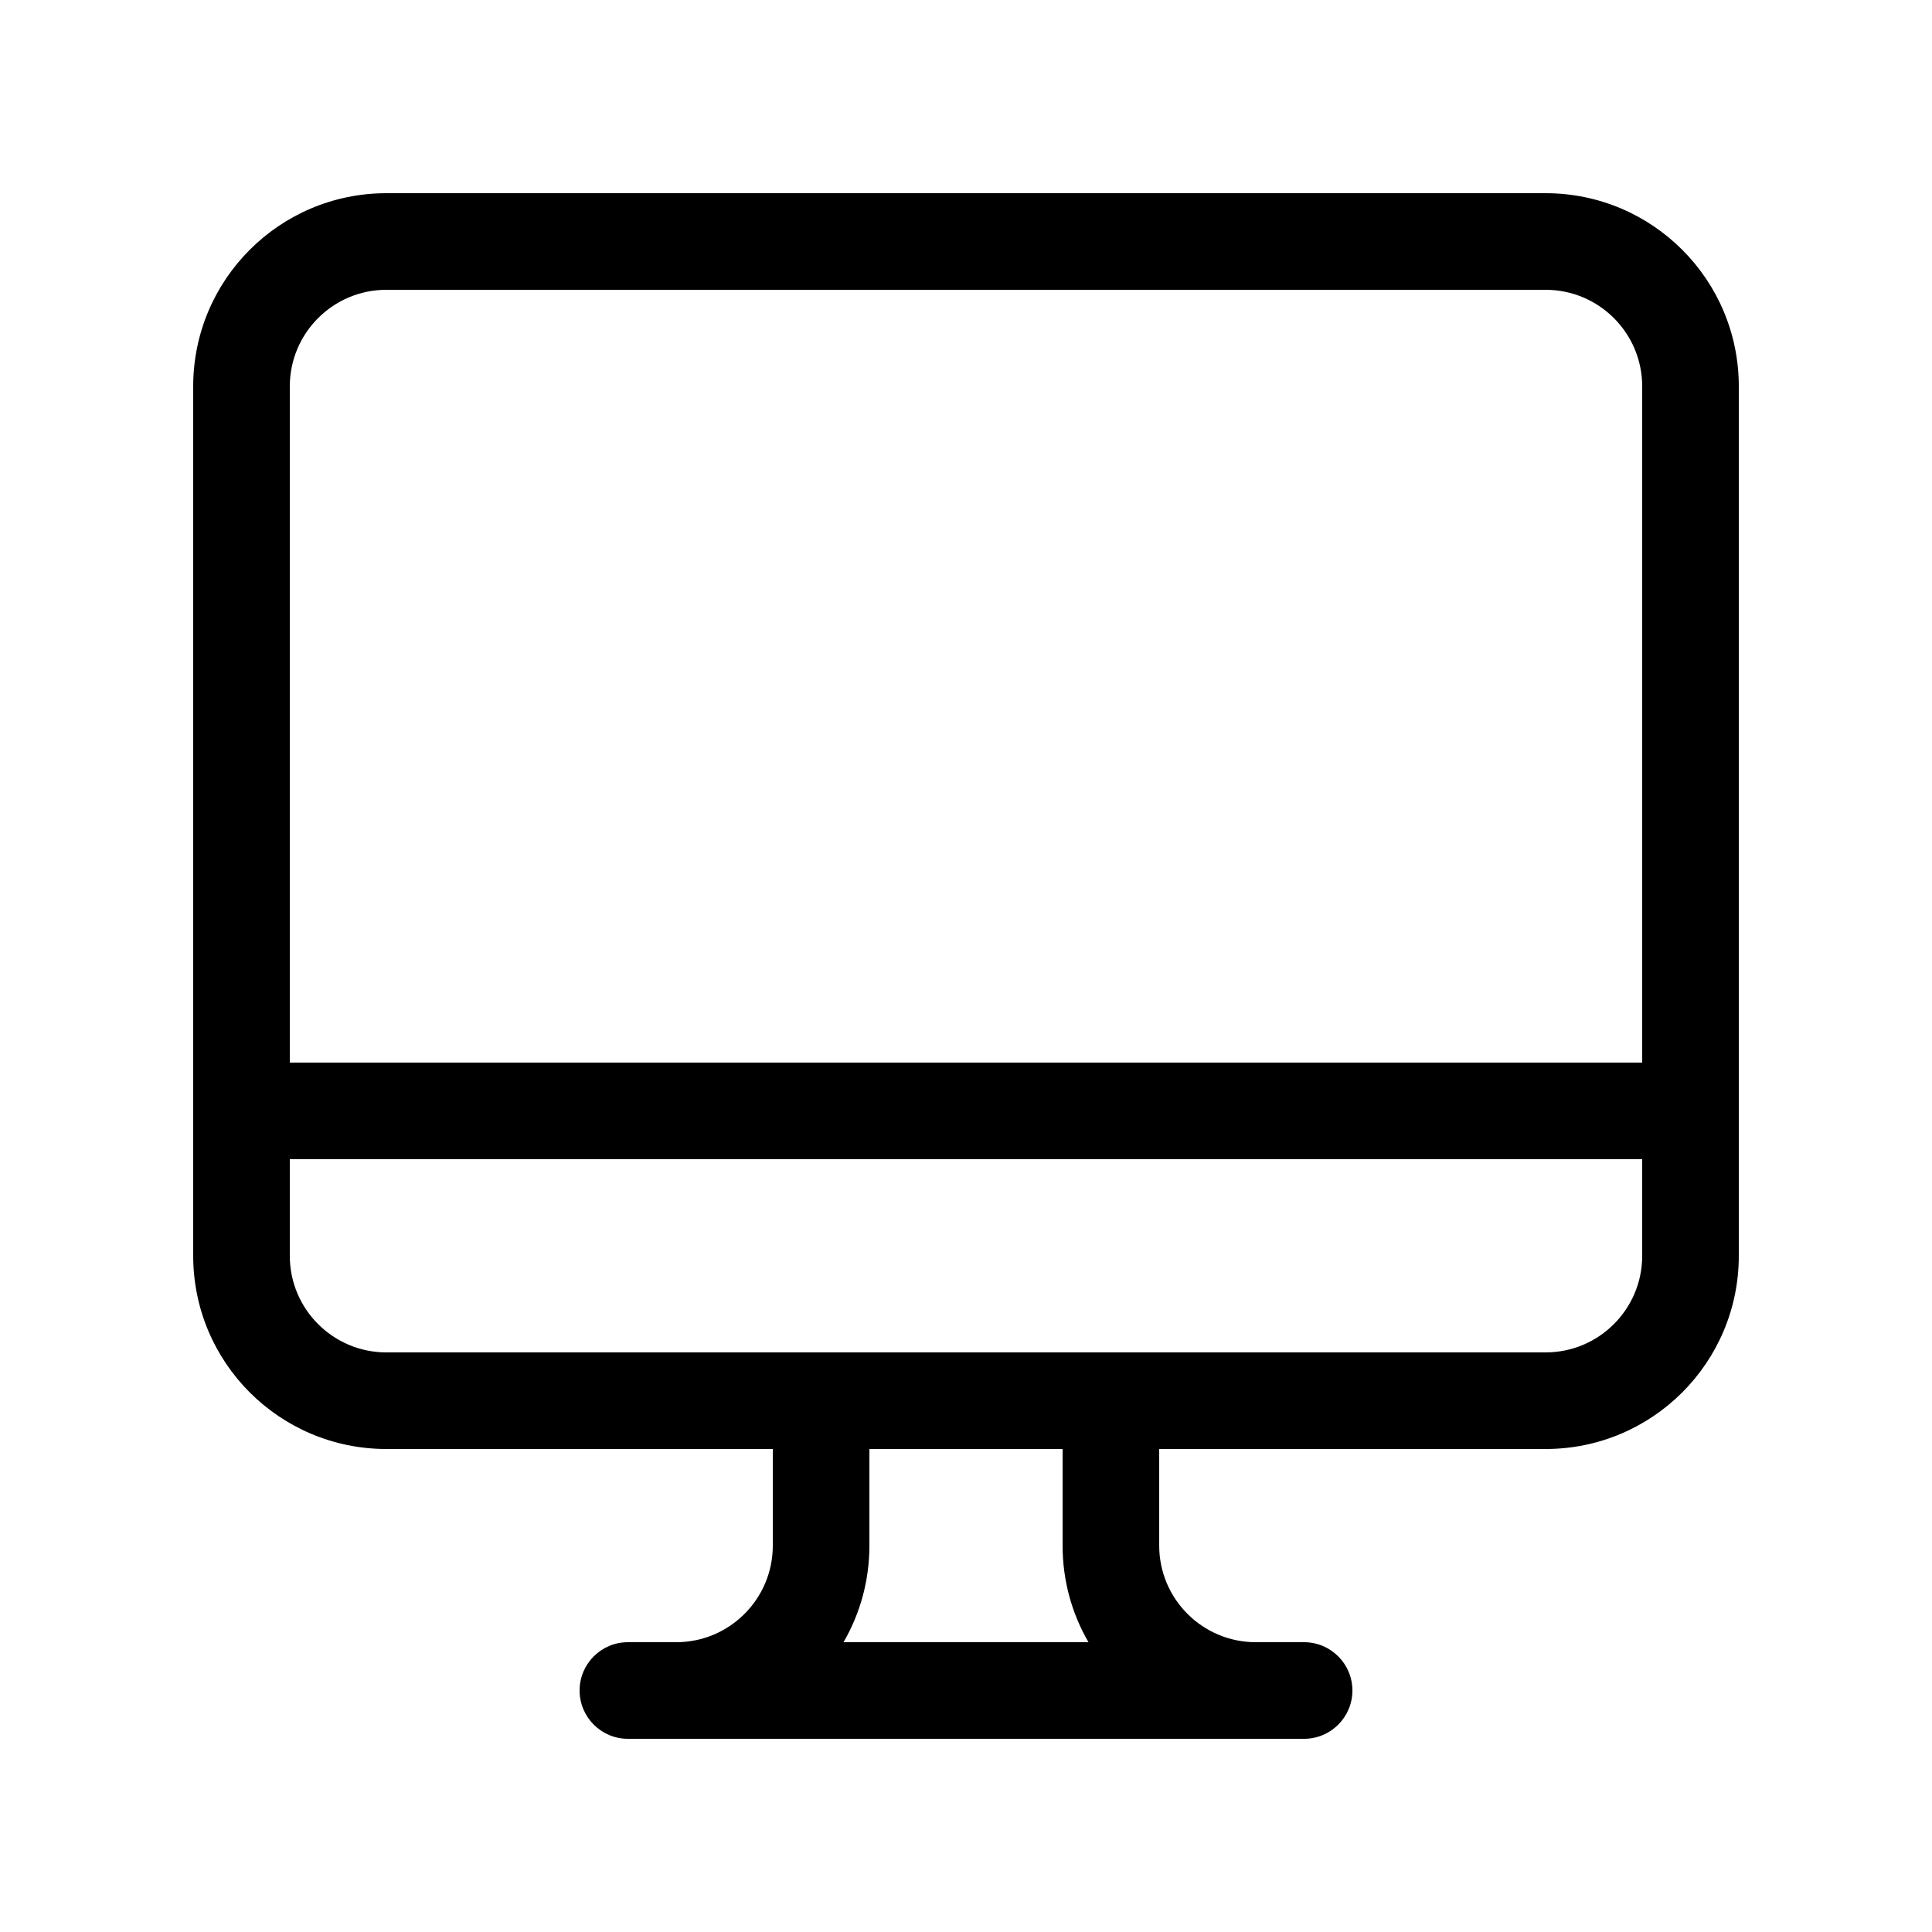 <svg xmlns="http://www.w3.org/2000/svg" viewBox="0 0 20 20" fill="none"><path d="M2 4C2 2.895 2.895 2 4 2H16C17.105 2 18 2.895 18 4V13C18 14.105 17.105 15 16 15H12V16C12 16.552 12.448 17 13 17H13.5C13.776 17 14 17.224 14 17.5C14 17.776 13.776 18 13.5 18H6.5C6.224 18 6 17.776 6 17.5C6 17.224 6.224 17 6.5 17H7C7.552 17 8 16.552 8 16V15H4C2.895 15 2 14.105 2 13V4ZM3 12V13C3 13.552 3.448 14 4 14H16C16.552 14 17 13.552 17 13V12H3ZM17 11V4C17 3.448 16.552 3 16 3H4C3.448 3 3 3.448 3 4V11H17ZM11.268 17C11.097 16.706 11 16.364 11 16V15H9V16C9 16.364 8.903 16.706 8.732 17H11.268Z" fill="currentColor"/></svg>